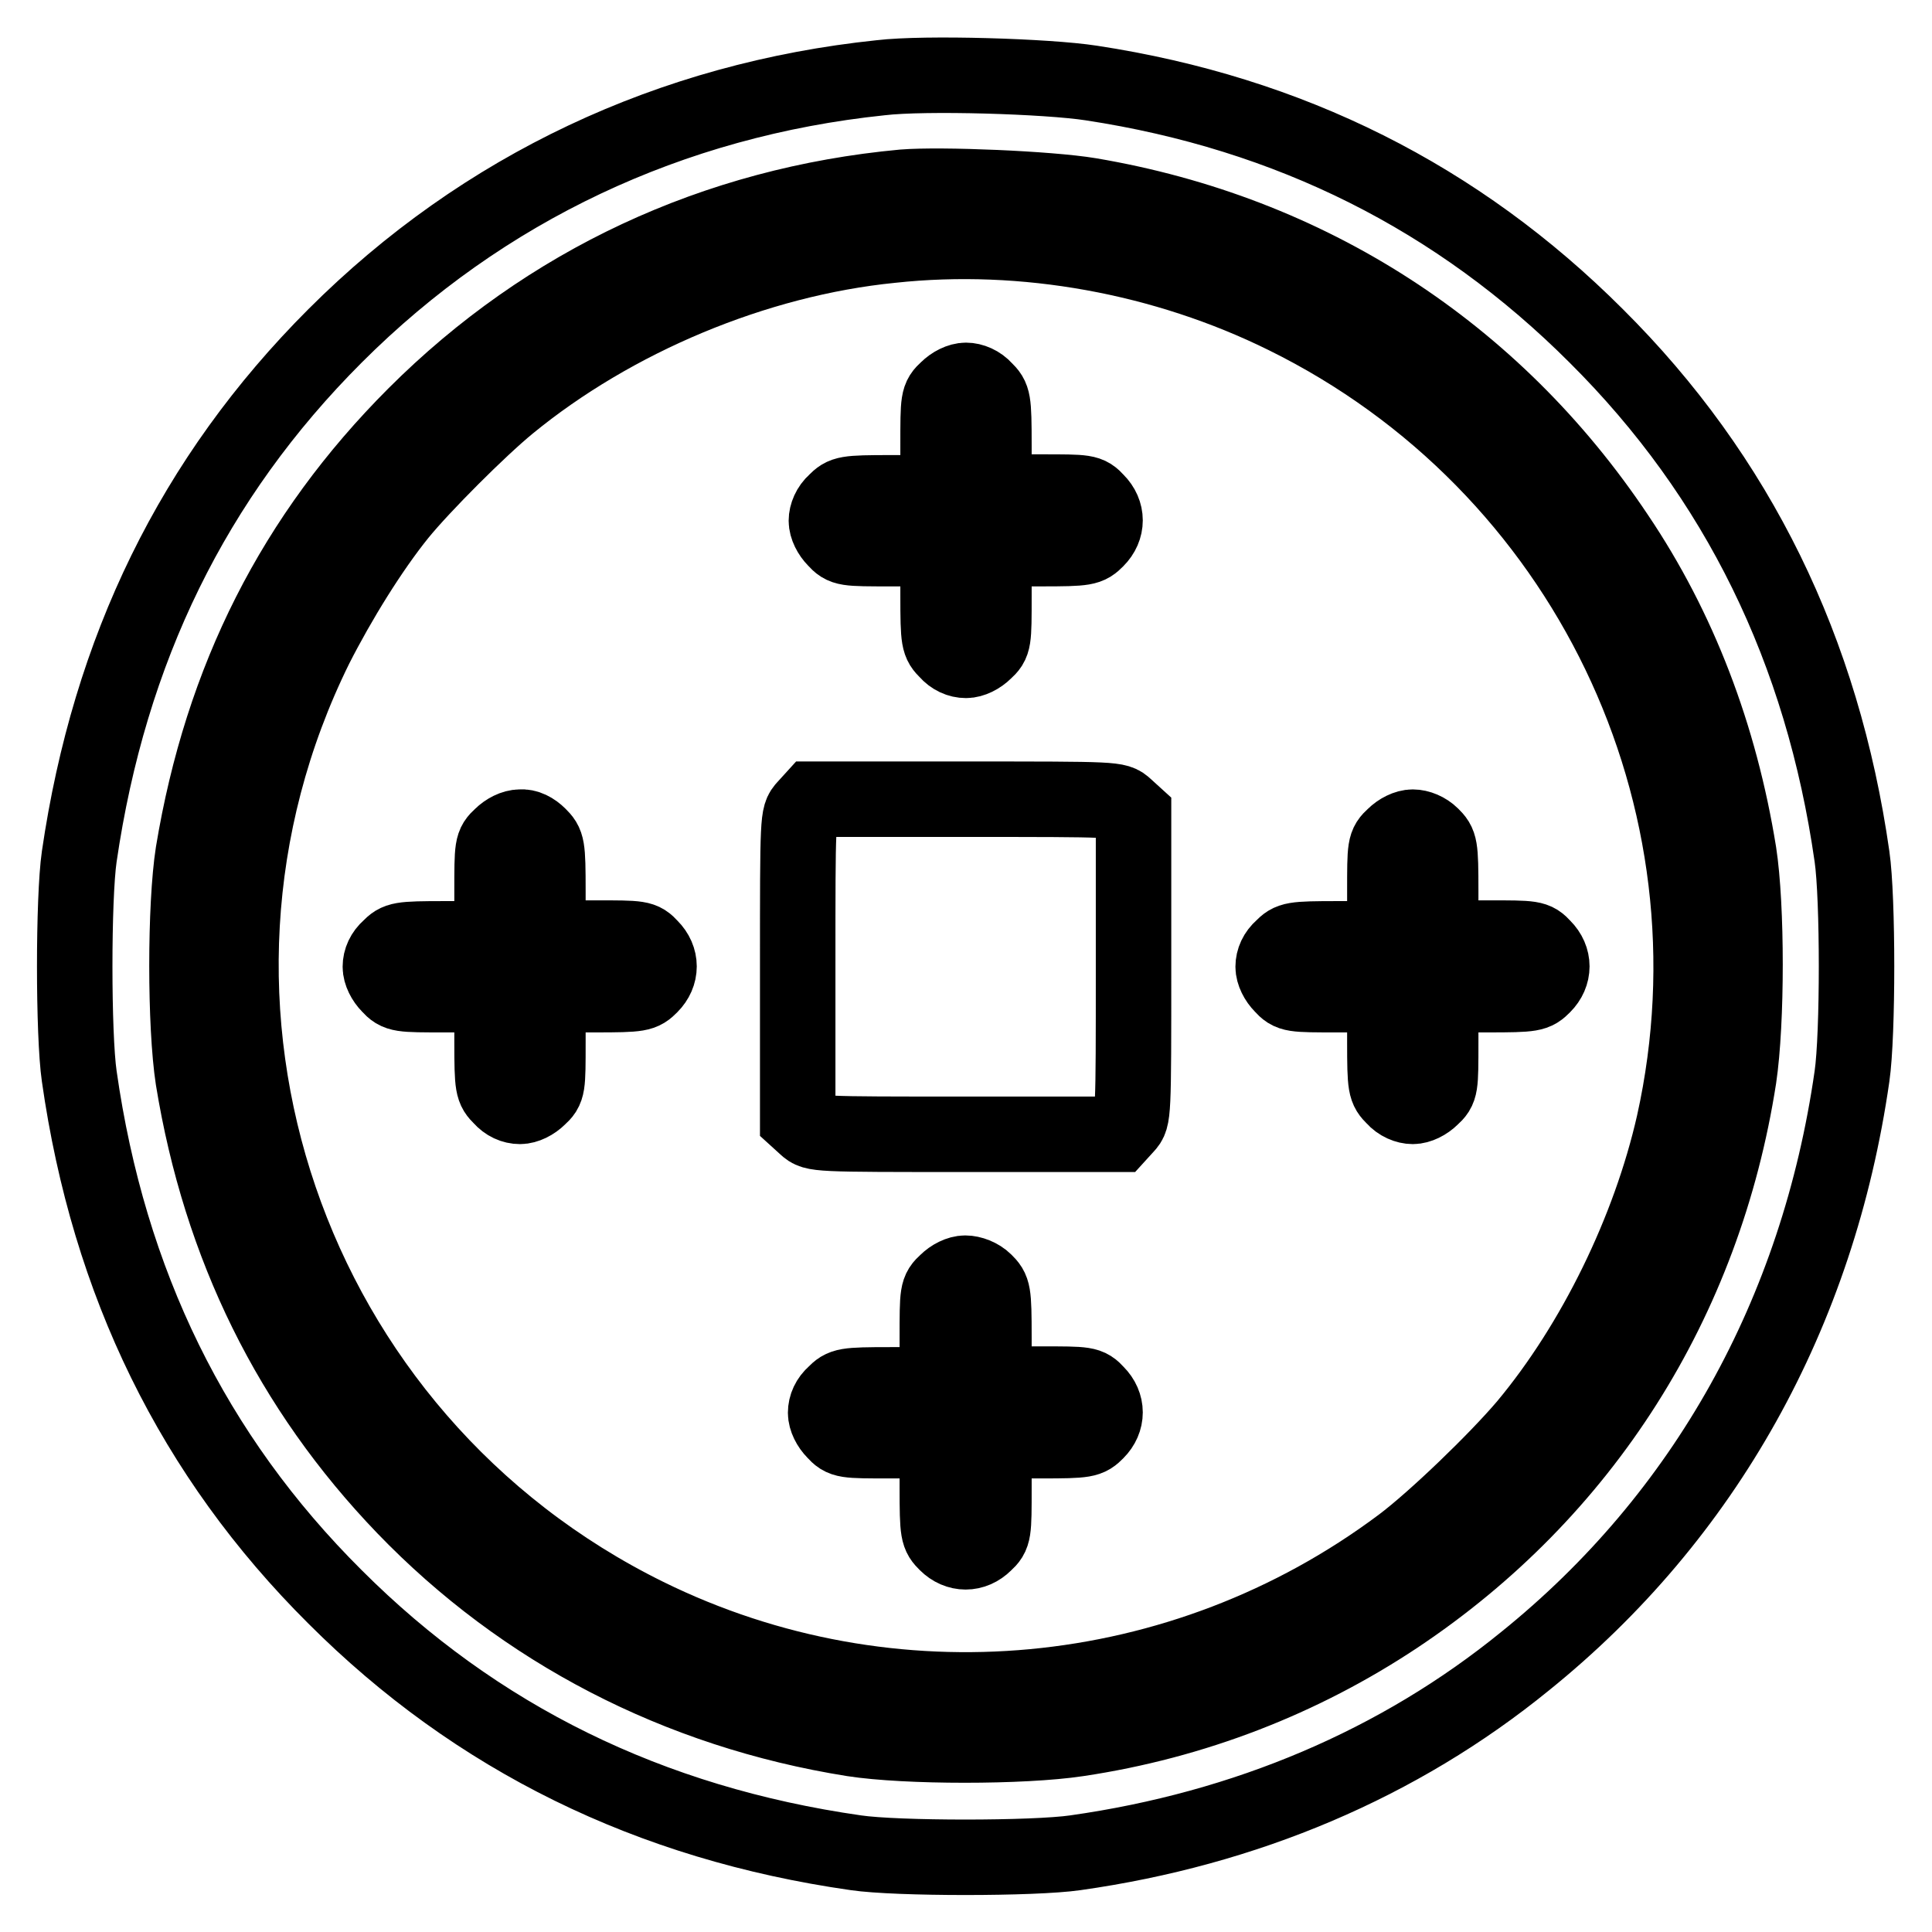 <?xml version="1.0" encoding="utf-8"?>
<!-- Svg Vector Icons : http://www.onlinewebfonts.com/icon -->
<!DOCTYPE svg PUBLIC "-//W3C//DTD SVG 1.1//EN" "http://www.w3.org/Graphics/SVG/1.1/DTD/svg11.dtd">
<svg version="1.1" xmlns="http://www.w3.org/2000/svg" xmlns:xlink="http://www.w3.org/1999/xlink" x="0px" y="0px" viewBox="0 0 256 256" enable-background="new 0 0 256 256" xml:space="preserve">
<g><g><g><path stroke-width="10" fill-opacity="0" stroke="#000000"  d="M116.7,10.3C88.9,13.2,64,24.9,44.4,44.5c-18.8,18.8-29.9,41.6-33.9,69c-0.8,5.5-0.8,23.6,0,29.1c3.9,27.4,15.1,50.3,33.9,69c18.7,18.7,41.7,30,69,33.9c5.4,0.8,23.6,0.8,29.1,0c22.6-3.2,42.9-11.8,59.6-25.4c23.8-19.2,38.8-46.1,43.3-77.5c0.8-5.5,0.8-23.6,0-29.1c-3.9-27.3-15.1-50.3-33.9-69c-18.3-18.3-40.6-29.5-66.9-33.5C138.8,10.1,122.6,9.6,116.7,10.3z M144.4,25.9c29,4.9,53.5,20.7,69.8,45.1c8.3,12.3,13.7,26.5,16.2,42c1.1,7.1,1.1,22.4,0,29.8c-4.6,29.6-20.6,54.9-45.4,71.4c-12.5,8.3-26.8,13.9-42.2,16.2c-7.3,1.1-22.7,1.1-29.8,0c-23.2-3.7-43.7-14.4-59.4-30.7c-15.1-15.7-24.4-34.6-28-56.7c-1.1-7.1-1.1-23,0-30C29.4,90,39,71,55,55c17.5-17.5,39.8-27.9,64.7-30.2C124.7,24.4,139,25,144.4,25.9z"/><path stroke-width="10" fill-opacity="0" stroke="#000000"  d="M118.1,32.5c-18,1.8-36.8,9.7-50.7,21.1C63.5,56.8,56,64.3,52.9,68.1c-3.8,4.7-8,11.5-11.1,17.6c-23.4,47.4-3.8,104.9,43.9,128.4c32.3,15.9,71,12.3,100-9.4c4.4-3.3,12.6-11.2,16.5-15.8c9.1-10.9,16.4-25.9,19.6-40c9.6-43.2-11.7-87.4-51.5-107C154.3,34,135.7,30.6,118.1,32.5z M130.5,51.6c1.1,1.1,1.2,1.3,1.2,7.4v6.2h6.2c6.1,0,6.3,0,7.4,1.2c1.5,1.5,1.5,3.6,0,5.1c-1.1,1.1-1.3,1.2-7.4,1.2h-6.2v6.2c0,6.1,0,6.3-1.2,7.4c-0.7,0.7-1.7,1.2-2.5,1.2c-0.9,0-1.8-0.4-2.5-1.2c-1.1-1.1-1.2-1.3-1.2-7.4v-6.2h-6.2c-6.1,0-6.3,0-7.4-1.2c-0.7-0.7-1.2-1.7-1.2-2.5s0.4-1.8,1.2-2.5c1.1-1.1,1.3-1.2,7.4-1.2h6.2V59c0-6.1,0-6.3,1.2-7.4c0.7-0.7,1.7-1.2,2.5-1.2S129.8,50.8,130.5,51.6z M149.1,106.9l1.1,1V128c0,20,0,20.1-1,21.2l-1,1.1H128c-20,0-20.1,0-21.2-1l-1.1-1v-20.1c0-20,0-20.1,1-21.2l1-1.1H128C148,105.9,148,105.9,149.1,106.9z M71.4,110.7c1.1,1.1,1.2,1.3,1.2,7.4v6.2h6.2c6.1,0,6.3,0,7.4,1.2c1.5,1.5,1.5,3.6,0,5.1c-1.1,1.1-1.3,1.2-7.4,1.2h-6.2v6.2c0,6.1,0,6.3-1.2,7.4c-0.7,0.7-1.7,1.2-2.5,1.2c-0.9,0-1.8-0.4-2.5-1.2c-1.1-1.1-1.2-1.3-1.2-7.4v-6.2h-6.2c-6,0-6.3,0-7.4-1.2c-0.7-0.7-1.2-1.7-1.2-2.5c0-0.9,0.4-1.8,1.2-2.5c1.1-1.1,1.3-1.2,7.4-1.2h6.2v-6.2c0-6.1,0-6.3,1.2-7.4c0.7-0.7,1.7-1.2,2.5-1.2C69.8,109.5,70.7,110,71.4,110.7z M189.7,110.7c1.1,1.1,1.2,1.3,1.2,7.4v6.2h6.2c6.1,0,6.3,0,7.4,1.2c1.5,1.5,1.5,3.6,0,5.1c-1.1,1.1-1.3,1.2-7.4,1.2h-6.2v6.2c0,6.1,0,6.3-1.2,7.4c-0.7,0.7-1.7,1.2-2.5,1.2s-1.8-0.4-2.5-1.2c-1.1-1.1-1.2-1.3-1.2-7.4v-6.2h-6.2c-6.1,0-6.3,0-7.4-1.2c-0.7-0.7-1.2-1.7-1.2-2.5c0-0.9,0.4-1.8,1.2-2.5c1.1-1.1,1.3-1.2,7.4-1.2h6.2v-6.2c0-6.1,0-6.3,1.2-7.4c0.7-0.7,1.7-1.2,2.5-1.2S189,110,189.7,110.7z M130.5,169.8c1.1,1.1,1.2,1.3,1.2,7.4v6.2h6.2c6.1,0,6.3,0,7.4,1.2c1.5,1.5,1.5,3.6,0,5.1c-1.1,1.1-1.3,1.2-7.4,1.2h-6.2v6.2c0,6,0,6.3-1.2,7.4c-1.5,1.5-3.6,1.5-5.1,0c-1.1-1.1-1.2-1.3-1.2-7.4v-6.2h-6.2c-6.1,0-6.3,0-7.4-1.2c-0.7-0.7-1.2-1.7-1.2-2.5c0-0.9,0.4-1.8,1.2-2.5c1.1-1.1,1.3-1.2,7.4-1.2h6.2v-6.2c0-6.1,0-6.3,1.2-7.4c0.7-0.7,1.7-1.2,2.5-1.2S129.8,169.1,130.5,169.8z"/></g></g></g>
</svg>